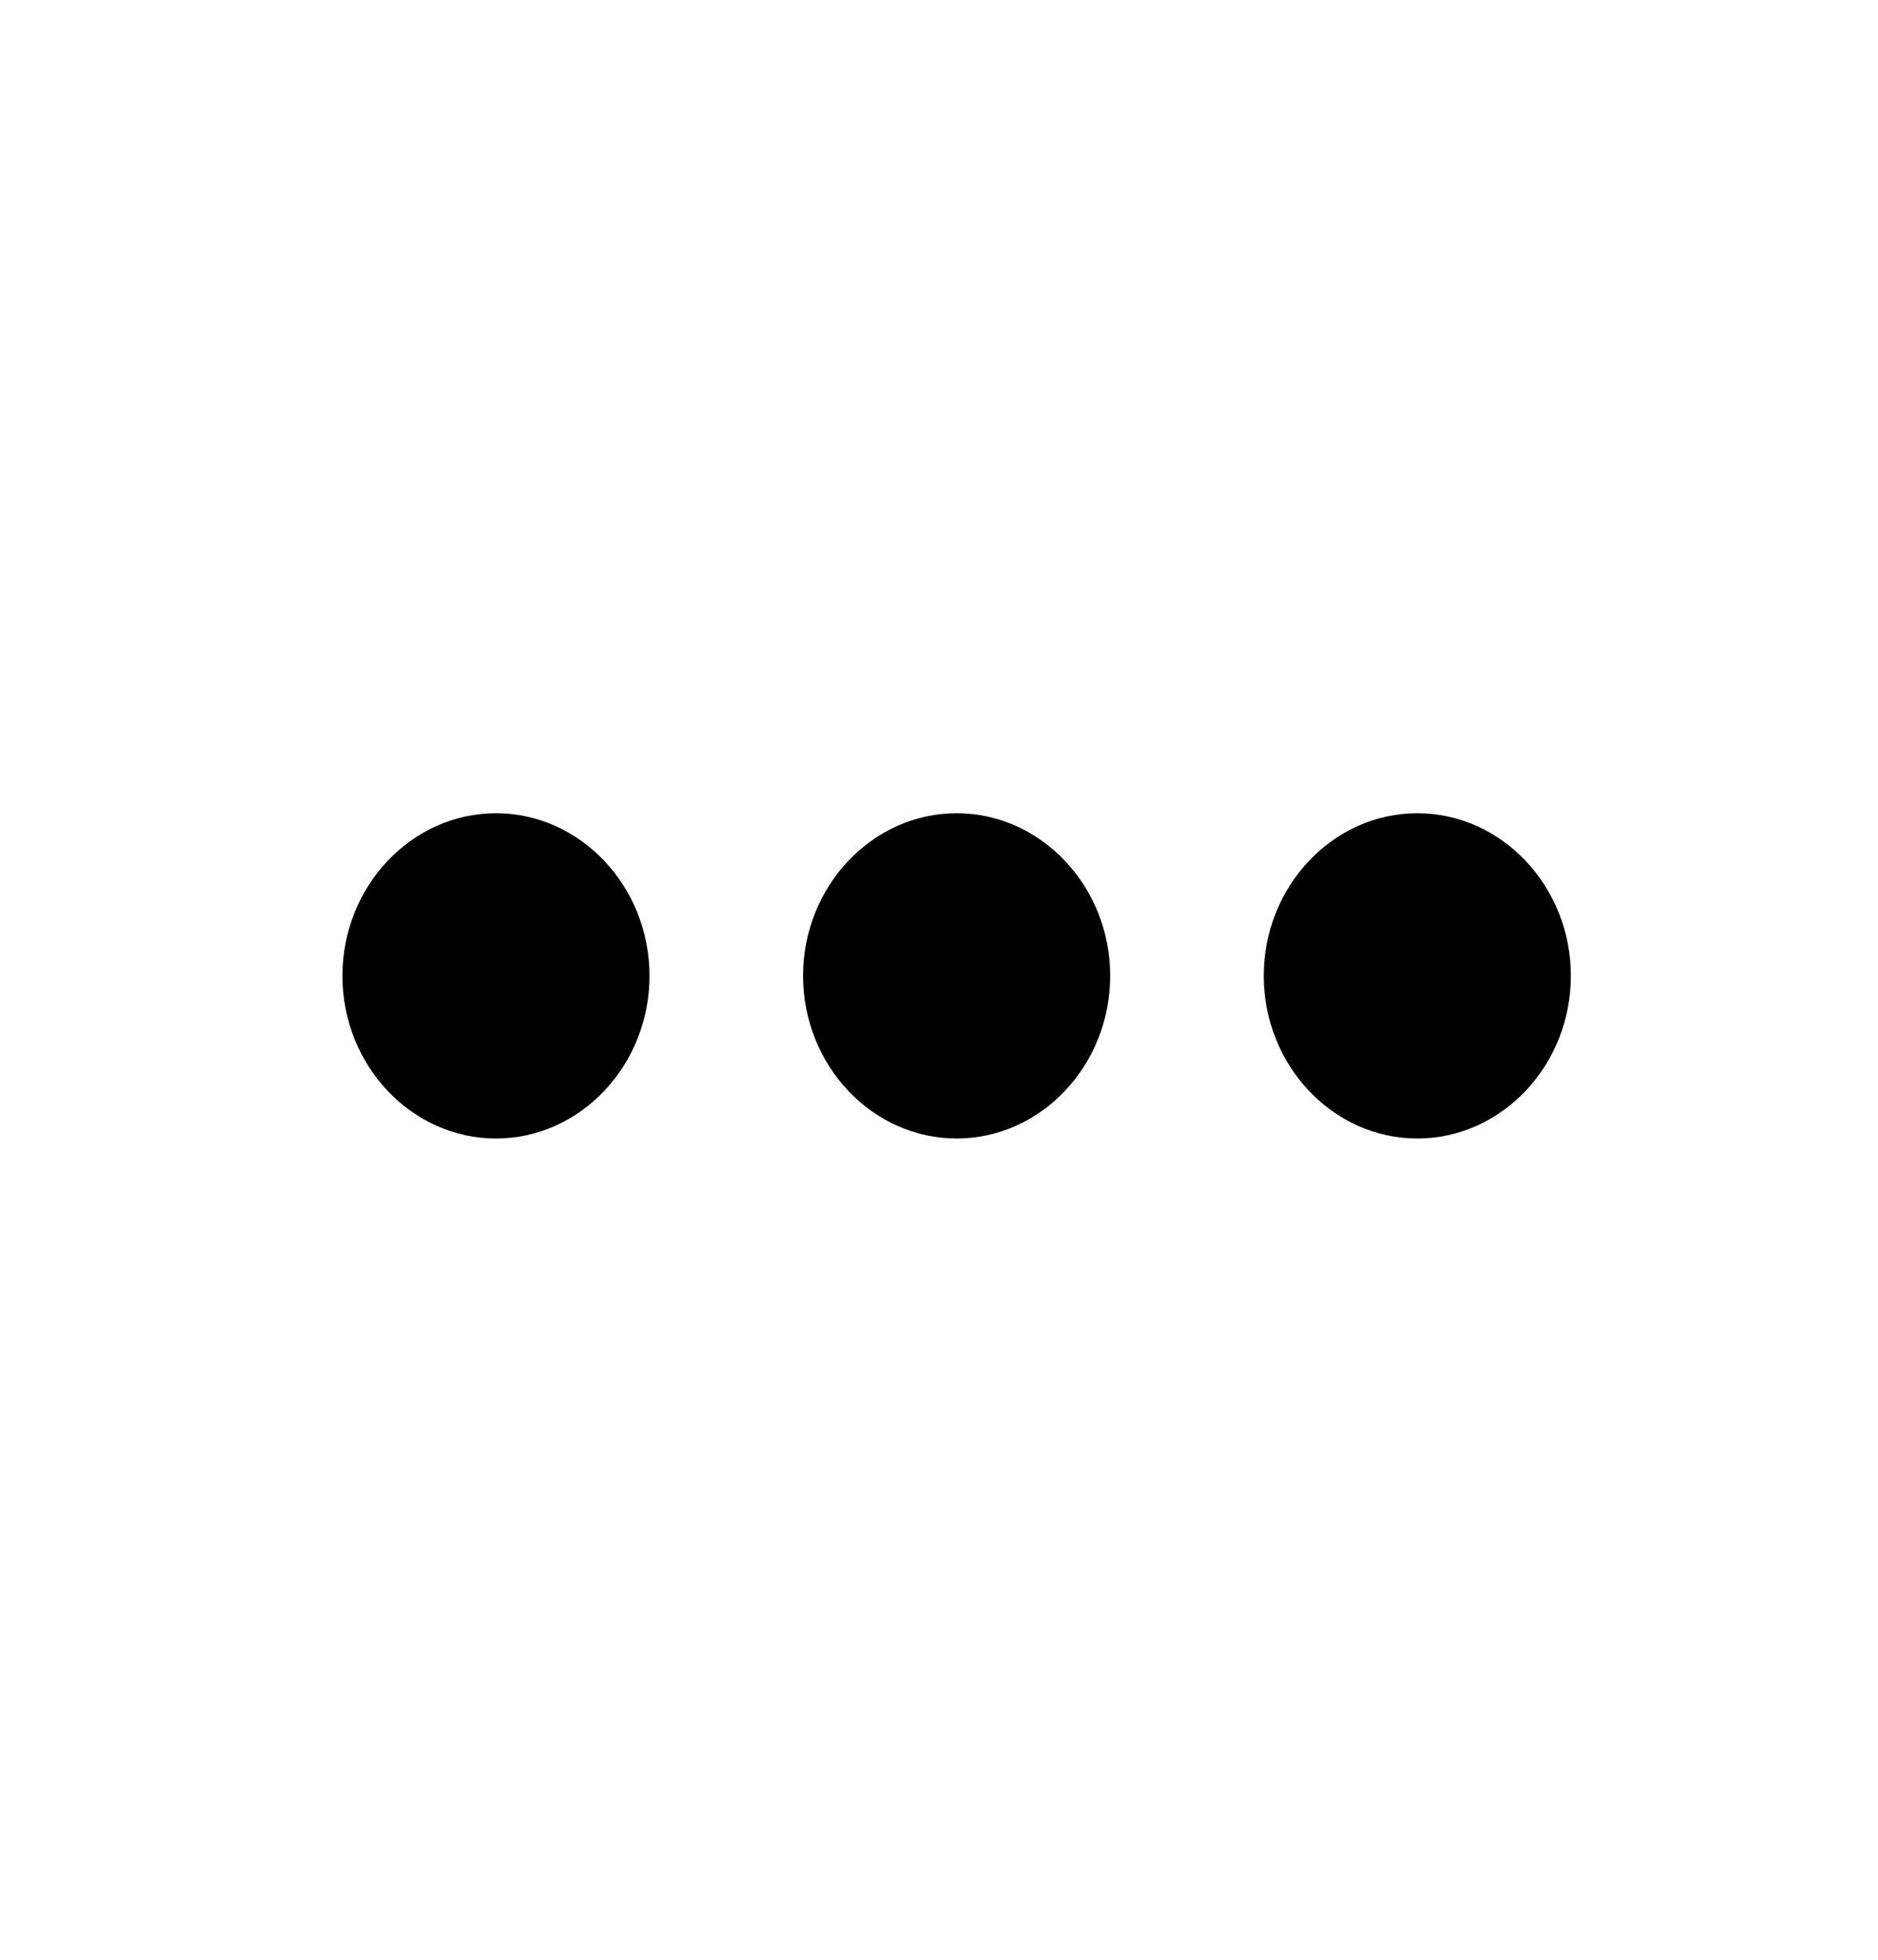 <svg width="46" height="48" viewBox="0 0 46 48" fill="none" xmlns="http://www.w3.org/2000/svg">
<g clip-path="url(#clip0_2394_2066)">
<path d="M12.148 19.918C10.079 19.918 8.387 21.711 8.387 23.901C8.387 26.093 10.079 27.885 12.148 27.885C14.217 27.885 15.909 26.093 15.909 23.901C15.909 21.711 14.217 19.918 12.148 19.918ZM34.716 19.918C32.647 19.918 30.955 21.711 30.955 23.901C30.955 26.093 32.647 27.885 34.716 27.885C36.785 27.885 38.477 26.093 38.477 23.901C38.477 21.711 36.785 19.918 34.716 19.918ZM23.432 19.918C21.363 19.918 19.671 21.711 19.671 23.901C19.671 26.093 21.363 27.885 23.432 27.885C25.501 27.885 27.193 26.093 27.193 23.901C27.193 21.711 25.501 19.918 23.432 19.918Z" fill="black"/>
</g>
<defs>
<clipPath id="clip0_2394_2066">
<rect width="45.136" height="47.803" fill="white" transform="translate(0.864)"/>
</clipPath>
</defs>
</svg>
